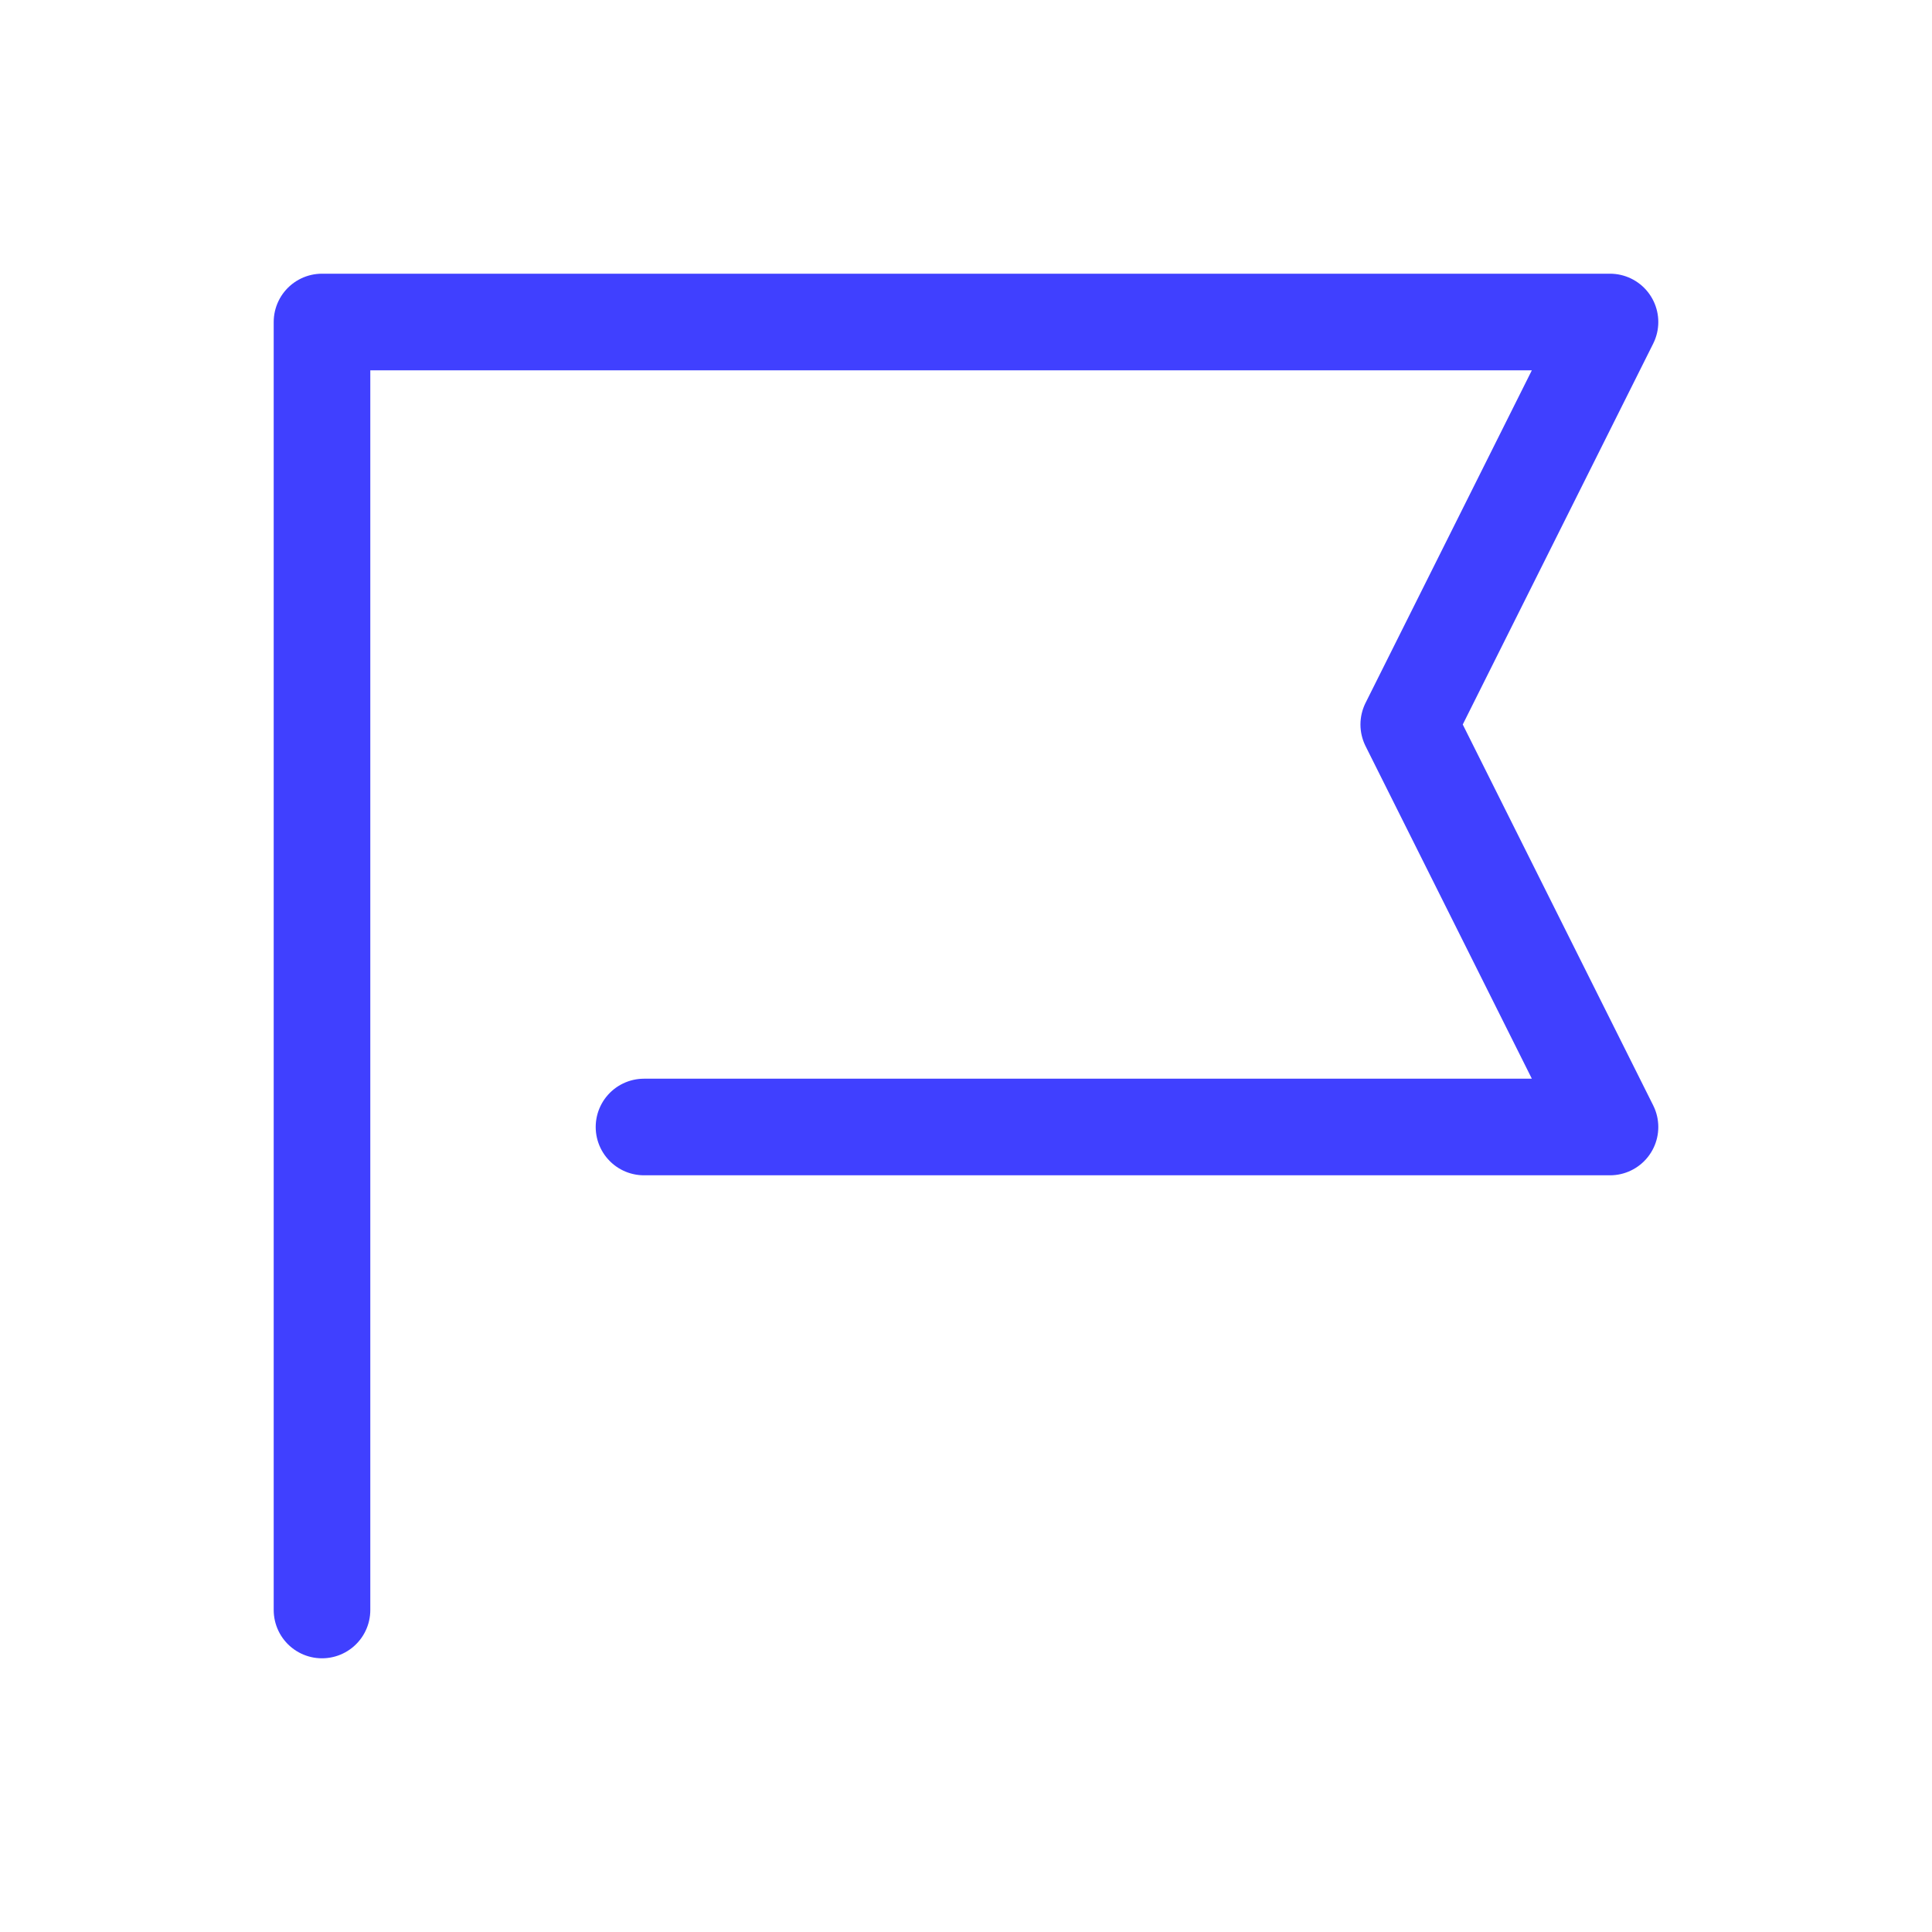 <?xml version="1.0" encoding="UTF-8"?><svg id="_レイヤー_2" xmlns="http://www.w3.org/2000/svg" viewBox="0 0 60 60"><defs><style>.cls-1{stroke:#4040ff;stroke-linecap:round;stroke-linejoin:round;stroke-width:3px;}.cls-1,.cls-2{fill:none;}</style></defs><g id="_レイヤー_1-2"><g id="_レイヤー_2-2"><g id="Rectangle"><rect class="cls-2" width="60" height="60"/></g><g id="icon_data"><polyline class="cls-1" points="10 50 10 10 50 10 43.75 22.5 50 35 20 35"/></g></g></g></svg>
